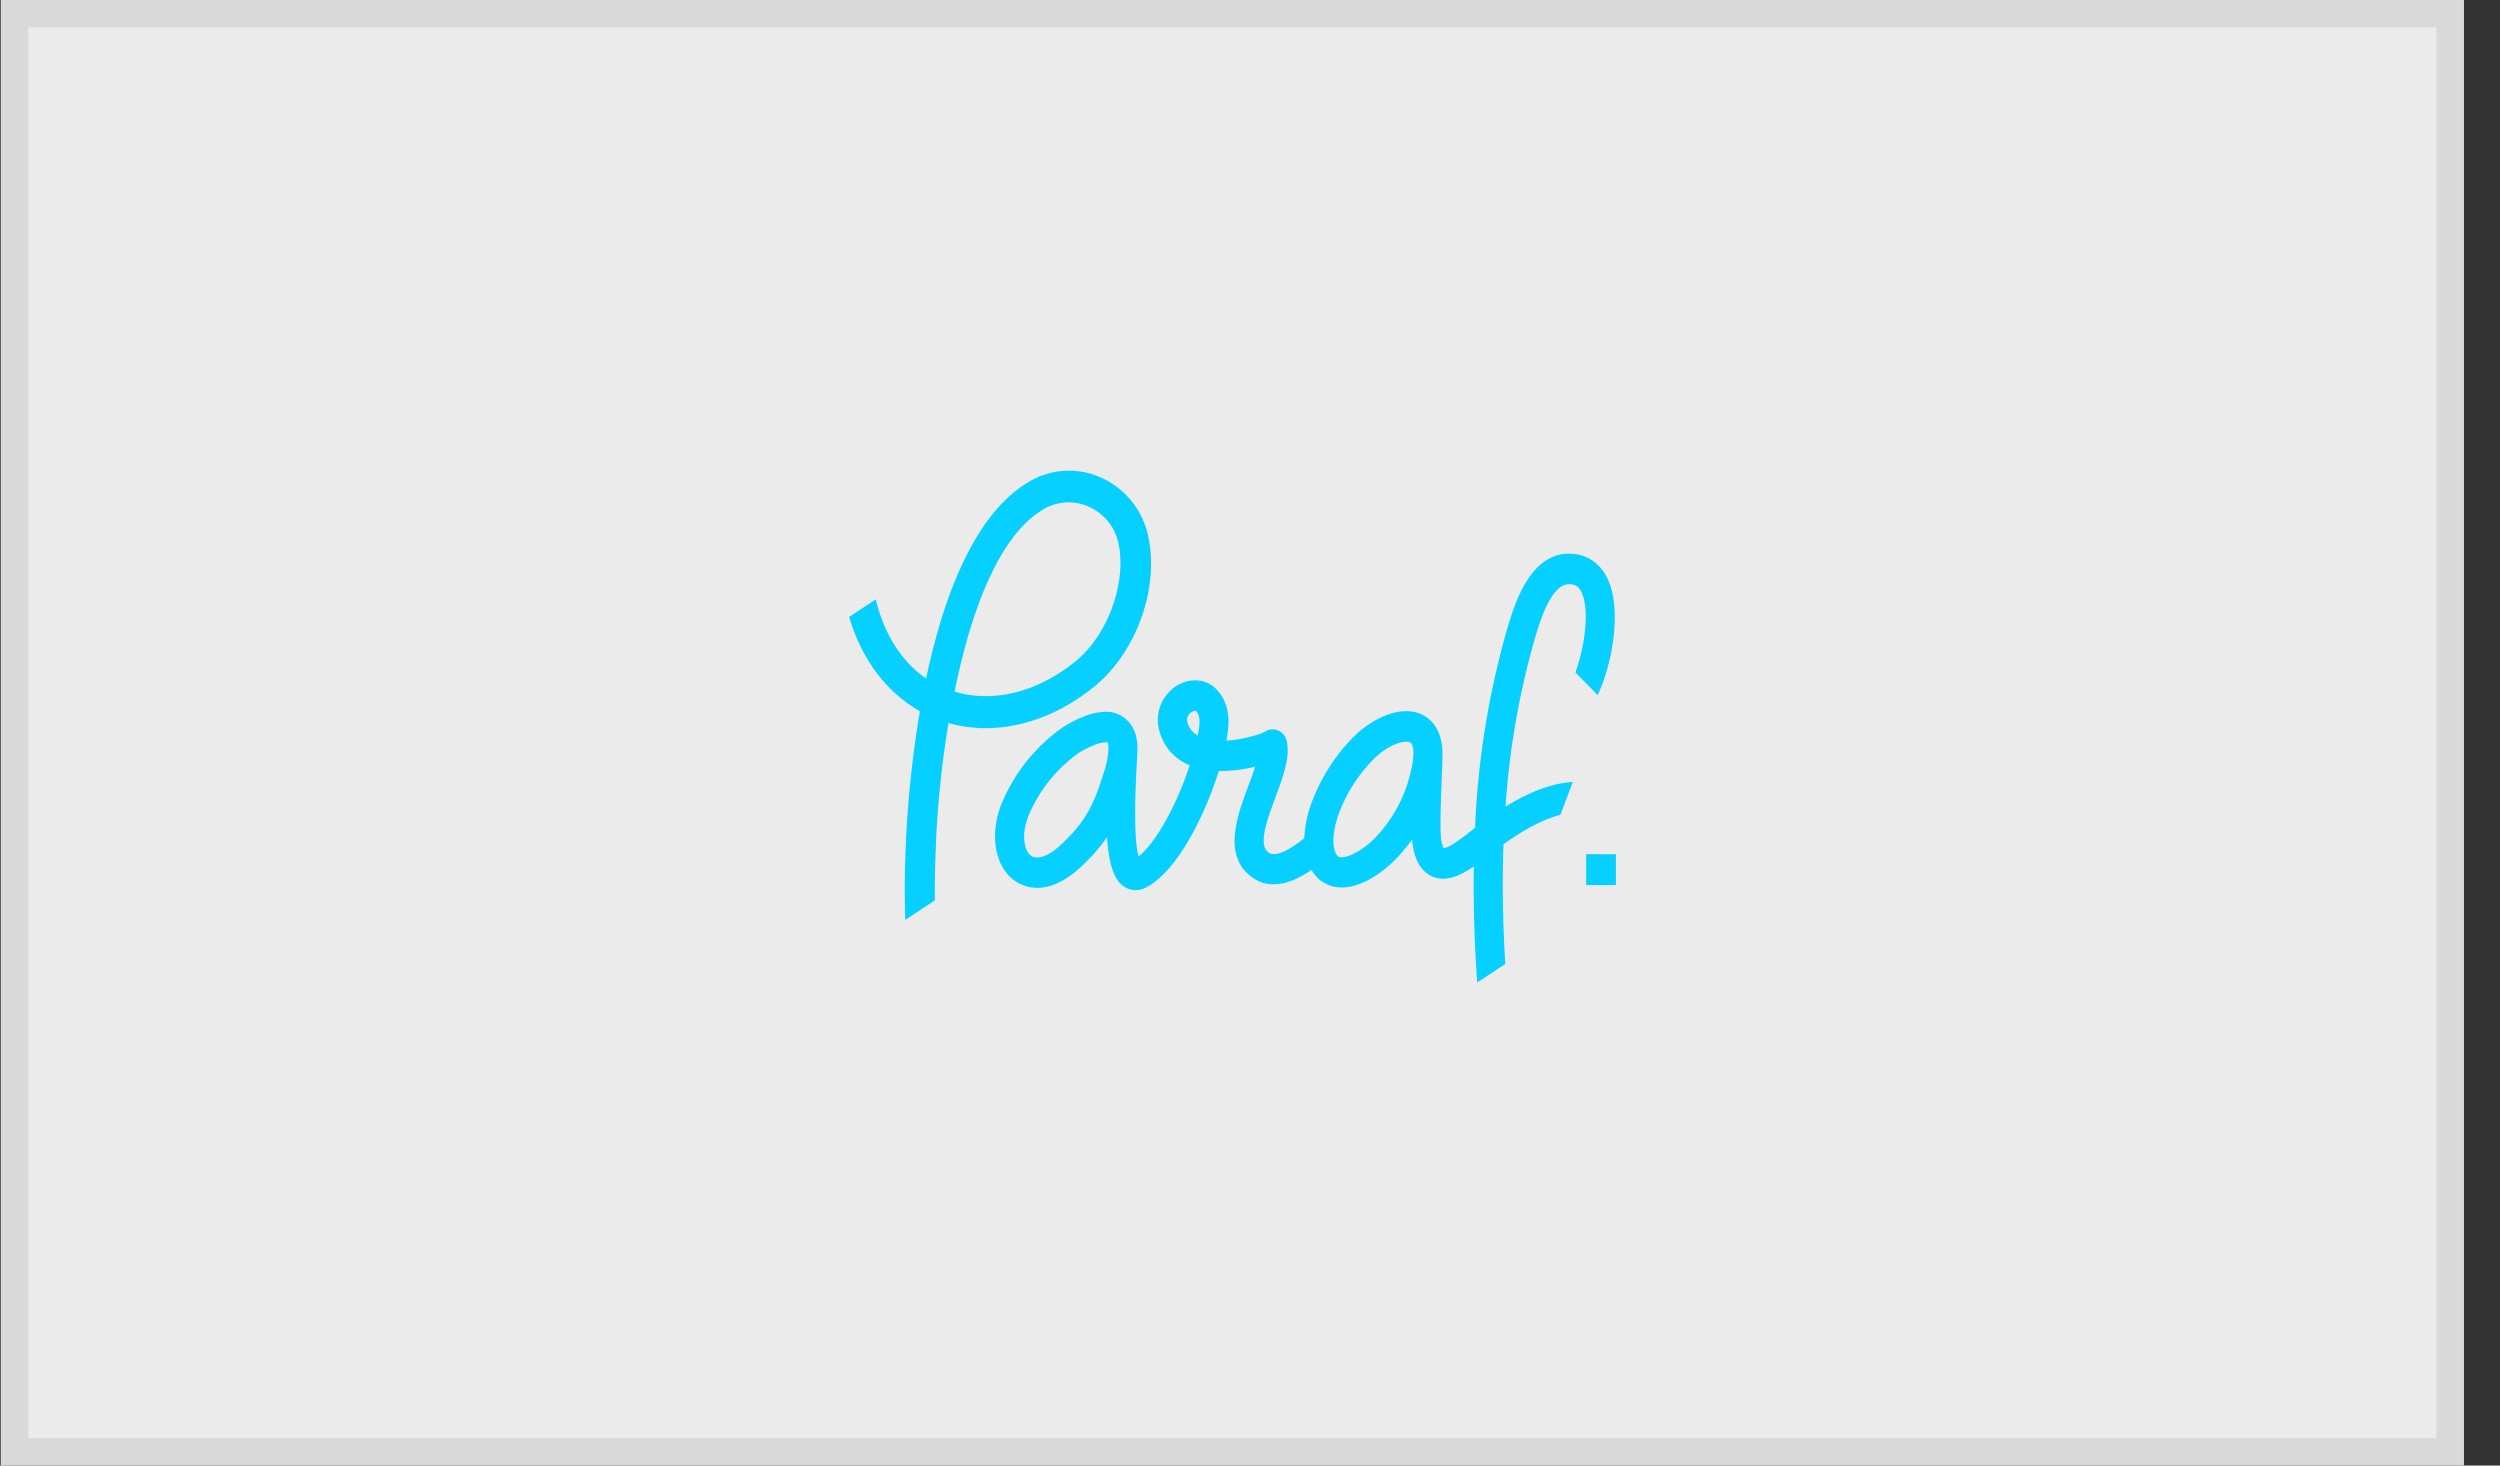 <svg xmlns="http://www.w3.org/2000/svg" width="58" height="34" viewBox="0 0 58 34"><rect x="0" y="0" width="58" height="34" fill="#333333" stroke="none"/><defs><clipPath id="pd18a"><path fill="#fff" d="M.02 0h57.14v34H.02z"/></clipPath></defs><g><g><g opacity=".9"><path fill="#fff" d="M.02 0h57.14v34H.02z"/><path fill="none" stroke="#ebebeb" stroke-miterlimit="20" stroke-width="1.27" d="M.02 0v0h57.14v34H.02v0z" clip-path="url(&quot;#pd18a&quot;)"/></g><g><path fill="#06d0ff" d="M37.489 19.818v.715h-.69v-.715zm-4.698-2.35c-.003-.26-.091-.26-.169-.26-.18 0-.506.139-.793.444a3.588 3.588 0 0 0-.768 1.223c-.159.445-.146.756-.08.899.046.105.092.114.147.114.21 0 .557-.225.768-.443.44-.454.741-1.037.863-1.674.02-.1.031-.2.032-.302zm-4.981-.518c.043-.284.006-.383-.063-.458h-.015a.196.196 0 0 0-.127.059.21.21 0 0 0-.046.244.487.487 0 0 0 .229.268c.008-.039.014-.077.02-.113zm-2.115.271h-.042a.77.77 0 0 0-.283.072c-.123.049-.241.11-.354.182a3.397 3.397 0 0 0-1.168 1.485c-.142.383-.089.678 0 .814a.242.242 0 0 0 .214.12c.147 0 .335-.098.53-.277.623-.57.801-.992 1.036-1.755.043-.137.07-.278.084-.422.014-.166-.017-.219-.017-.219zm10.855-1.62c.189-.526.327-1.313.174-1.779-.077-.23-.19-.273-.336-.267-.412.013-.67.89-.78 1.263a18.571 18.571 0 0 0-.679 3.896c.581-.361 1.097-.544 1.56-.572l-.286.76c-.381.099-.822.327-1.322.684-.032.88-.016 1.806.041 2.78l-.651.427a31.09 31.09 0 0 1-.078-2.692c-.23.158-.475.285-.715.285a.624.624 0 0 1-.267-.059c-.373-.177-.433-.65-.451-.854a3.882 3.882 0 0 1-.389.47c-.064.067-.64.646-1.241.646a.788.788 0 0 1-.702-.406c-.583.398-1.068.44-1.44.124-.606-.514-.284-1.38-.026-2.076.056-.142.111-.298.157-.444a3.504 3.504 0 0 1-.677.098h-.164c-.319 1.006-.939 2.293-1.664 2.69a.541.541 0 0 1-.269.077.483.483 0 0 1-.27-.084c-.224-.152-.35-.498-.392-1.146-.187.267-.404.51-.645.724-.322.295-.659.452-.974.452a.915.915 0 0 1-.774-.43c-.245-.381-.272-.93-.072-1.474a4.059 4.059 0 0 1 1.432-1.816c.149-.097.306-.178.47-.244.166-.074.345-.114.526-.12a.685.685 0 0 1 .538.232c.207.23.214.527.2.737a8.47 8.47 0 0 1-.01.227c-.078 1.385-.02 1.94.04 2.162.448-.359.92-1.3 1.188-2.118a1.168 1.168 0 0 1-.678-.713.94.94 0 0 1 .339-1.108c.319-.217.71-.195.954.054.362.372.287.864.255 1.075l-.02.119c.279-.01.755-.121.902-.21a.323.323 0 0 1 .307-.02c.099.046.171.139.194.25.078.373-.087.82-.264 1.293-.187.506-.4 1.08-.179 1.27.046.039.186.157.675-.188.042-.028.106-.079.173-.133.013-.28.07-.556.168-.816.206-.553.52-1.055.919-1.474.382-.404.874-.654 1.274-.654.506 0 .837.376.844.959 0 .142-.008.386-.019.669-.019.459-.036 1.03-.019 1.25a.775.775 0 0 0 .065.3c.146-.01.493-.287.647-.408l.082-.063c.065-1.559.313-3.103.74-4.597.167-.563.512-1.733 1.403-1.762.467-.017.834.252.997.743.231.702.039 1.826-.295 2.536zm-10.609-3.03a1.2 1.2 0 0 0-.665-.808 1.138 1.138 0 0 0-1.063.05c-1.045.608-1.694 2.39-2.066 4.232.883.27 1.915.02 2.798-.696.764-.615 1.21-1.863.996-2.778zm-.566 3.368c-1.046.845-2.28 1.144-3.37.836a23.39 23.39 0 0 0-.289 2.726v.047c-.011.25-.034.756-.027 1.341l-.687.452a21.59 21.59 0 0 1 .018-1.828v-.047c.048-.995.156-1.986.322-2.967-.777-.436-1.351-1.204-1.642-2.187l.617-.406c.198.809.6 1.446 1.17 1.834.388-1.85 1.104-3.817 2.392-4.567a1.806 1.806 0 0 1 1.685-.084 1.93 1.93 0 0 1 1.065 1.307c.285 1.215-.255 2.74-1.254 3.543z"/></g></g></g></svg>